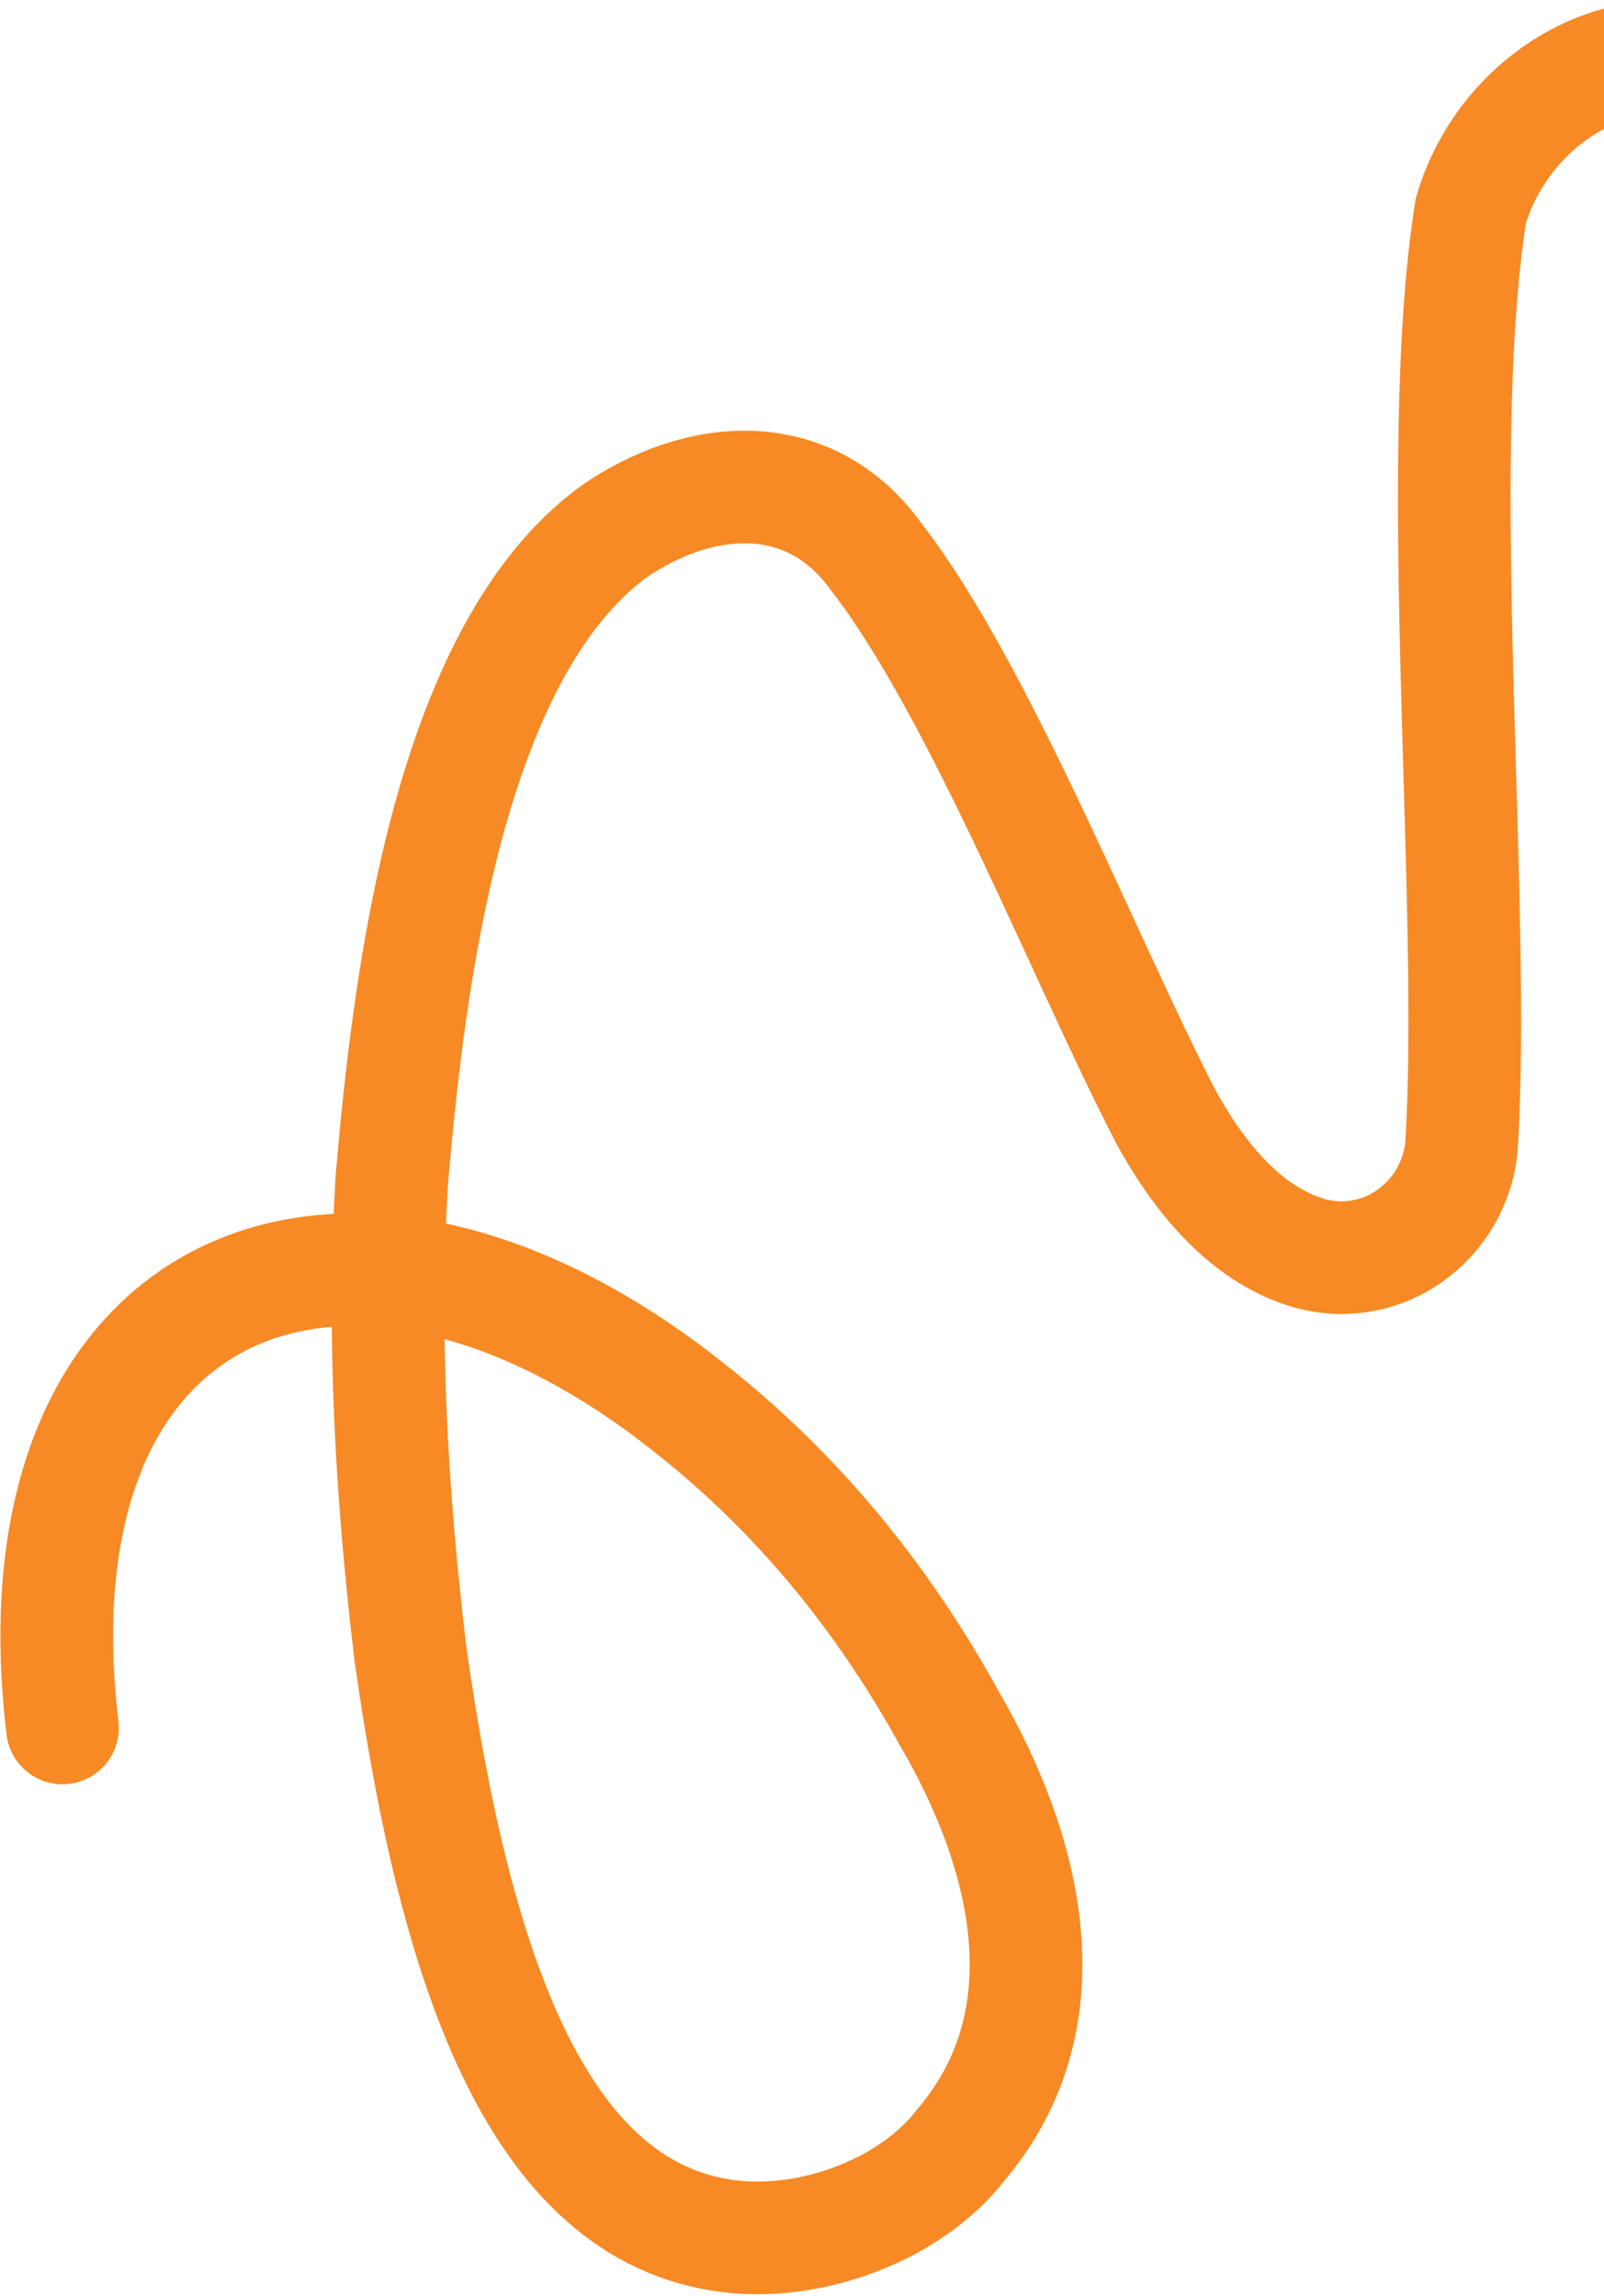 <?xml version="1.0" encoding="UTF-8"?> <svg xmlns="http://www.w3.org/2000/svg" width="598" height="856" viewBox="0 0 598 856" fill="none"><path d="M943.476 203.881C950.749 268.734 976.446 364.098 915.654 408.932C893.066 425.355 861.519 422.908 840.475 405.268C811.414 380.972 798.965 346.529 783.533 312.082C765.555 269.311 751.461 224.969 737.02 180.729C719.04 130.372 706.135 69.711 662.225 35.449C619.017 2.367 562.554 30.47 548.329 78.631C533.63 171.649 550.688 337.952 544.804 428.119C541.914 454.925 516.085 474.904 488.236 467.315C463.362 460.135 445.865 437.085 434.333 415.791C404.069 357.104 365.048 257.17 326.836 207.854C301.919 172.865 260.708 176.15 228.688 198.342C166.628 243.914 152.371 367.135 146.092 439.609C142.529 497.9 145.92 557.25 152.987 616.443C169.031 729.96 198.753 825.063 272.111 833.835C301.655 837.456 339.102 824.715 358.57 799.35C398.317 752.089 382.816 690.216 353.851 640.615C329.218 595.889 297.302 556.662 257.161 525.061C131.254 424.509 2.962 474.335 23.292 644.285" stroke="#F78A25" stroke-width="42" stroke-miterlimit="10" stroke-linecap="round"></path></svg> 